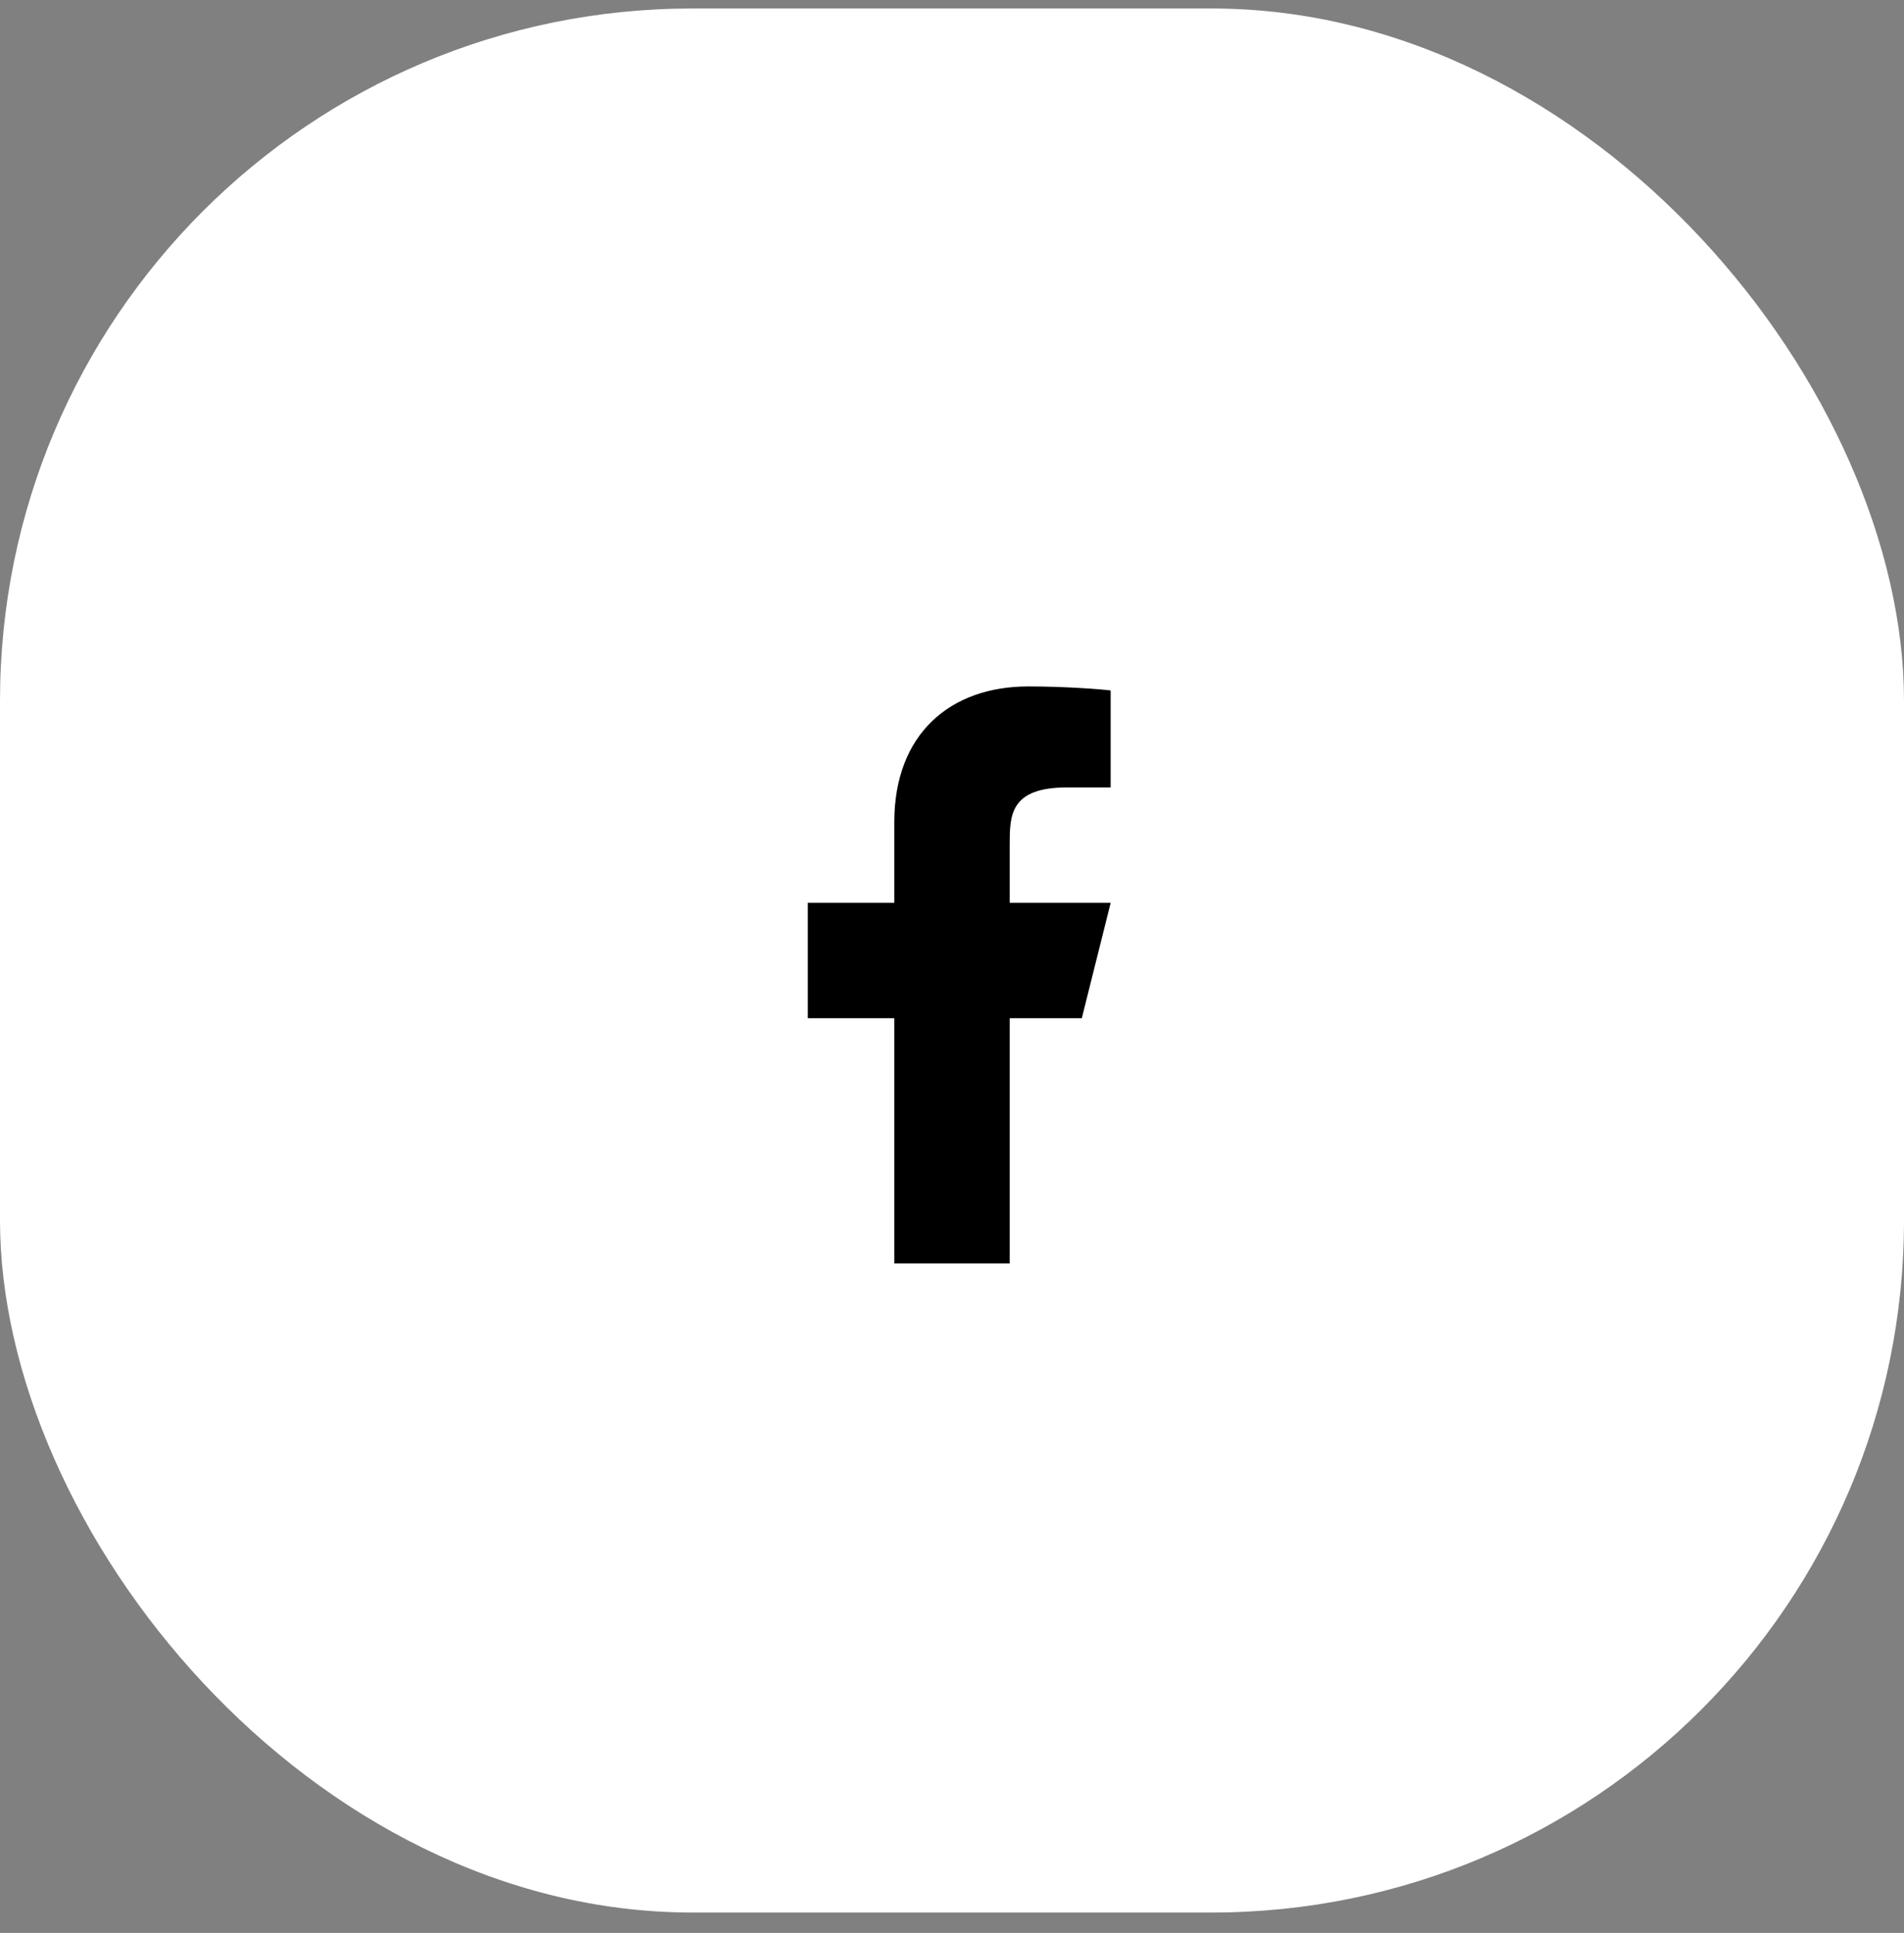 <?xml version="1.0" encoding="UTF-8"?> <svg xmlns="http://www.w3.org/2000/svg" width="66" height="67" viewBox="0 0 66 67" fill="none"><rect x="0" y="0" width="66" height="67" fill="#808080" stroke="none"/> <rect y="0.294" width="66" height="66" rx="24" fill="white"></rect> <path d="M35 35.294H37.5L38.5 31.294H35V29.294C35 28.264 35 27.294 37 27.294H38.5V23.934C38.174 23.891 36.943 23.794 35.643 23.794C32.928 23.794 31 25.451 31 28.494V31.294H28V35.294H31V43.794H35V35.294Z" fill="black"></path> </svg> 